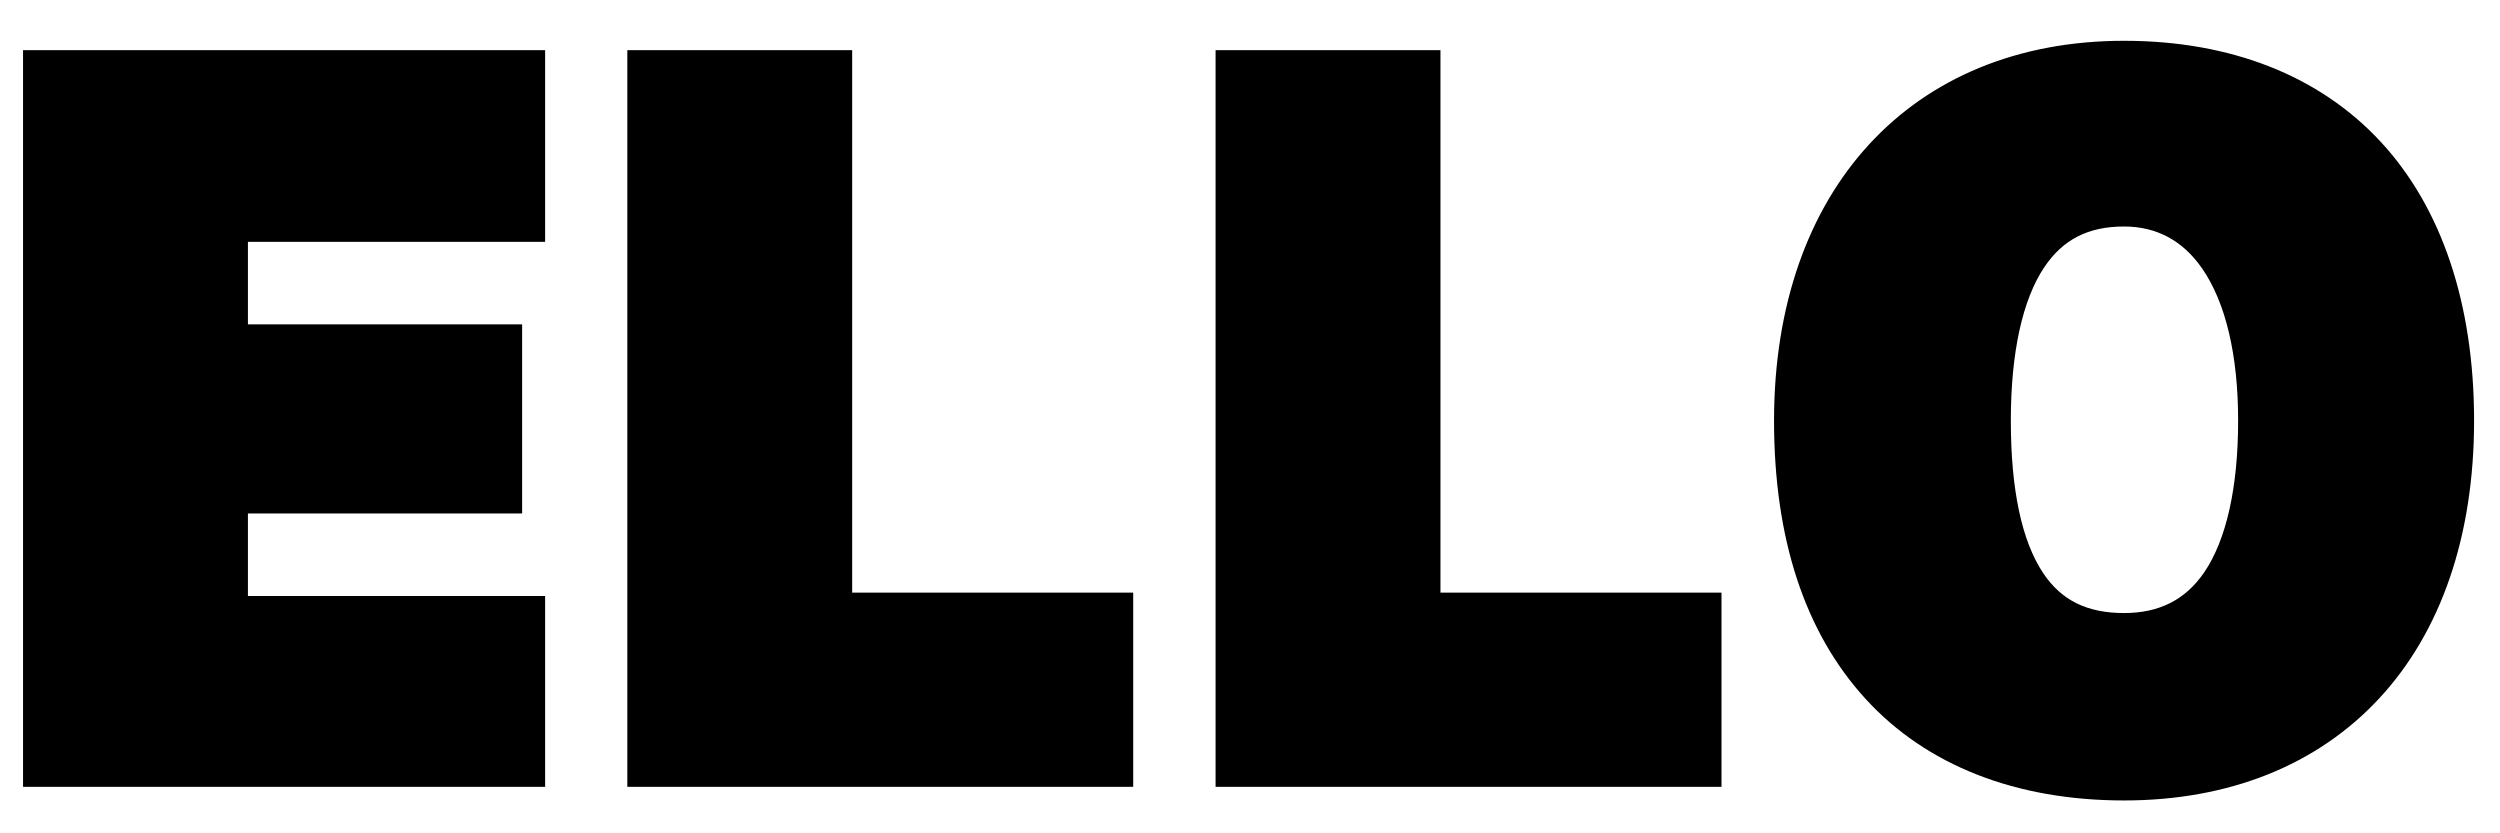 <svg xmlns="http://www.w3.org/2000/svg" width="60" height="20"><g fill="#000"><polygon points="0.553 18.884 13.083 18.884 13.083 14.304 5.95 14.304 5.95 12.323 12.531 12.323 12.531 7.785 5.95 7.785 5.95 5.804 13.083 5.804 13.083 1.204 0.553 1.204"></polygon><polygon points="20.452 1.204 15.056 1.204 15.056 18.884 27.197 18.884 27.197 14.223 20.452 14.223"></polygon><polygon points="34.571 1.204 29.174 1.204 29.174 18.884 41.316 18.884 41.316 14.223 34.571 14.223"></polygon><path d="M53.715,10.095 C53.715,11.694 53.434,12.953 52.902,13.735 C52.453,14.393 51.824,14.713 50.977,14.713 C50.09,14.713 49.474,14.409 49.038,13.757 C48.522,12.985 48.26,11.753 48.26,10.095 C48.26,8.466 48.539,7.191 49.066,6.408 C49.513,5.745 50.12,5.436 50.977,5.436 C51.755,5.436 52.384,5.772 52.846,6.436 C53.415,7.252 53.715,8.517 53.715,10.095 M57.133,3.399 C55.665,1.816 53.536,0.979 50.977,0.979 C45.874,0.979 42.577,4.557 42.577,10.095 C42.577,12.935 43.318,15.184 44.779,16.779 C46.237,18.37 48.38,19.211 50.977,19.211 C53.491,19.211 55.606,18.367 57.093,16.77 C58.588,15.165 59.378,12.857 59.378,10.095 C59.378,7.298 58.602,4.982 57.133,3.399" id="Fill-9"></path></g></svg>